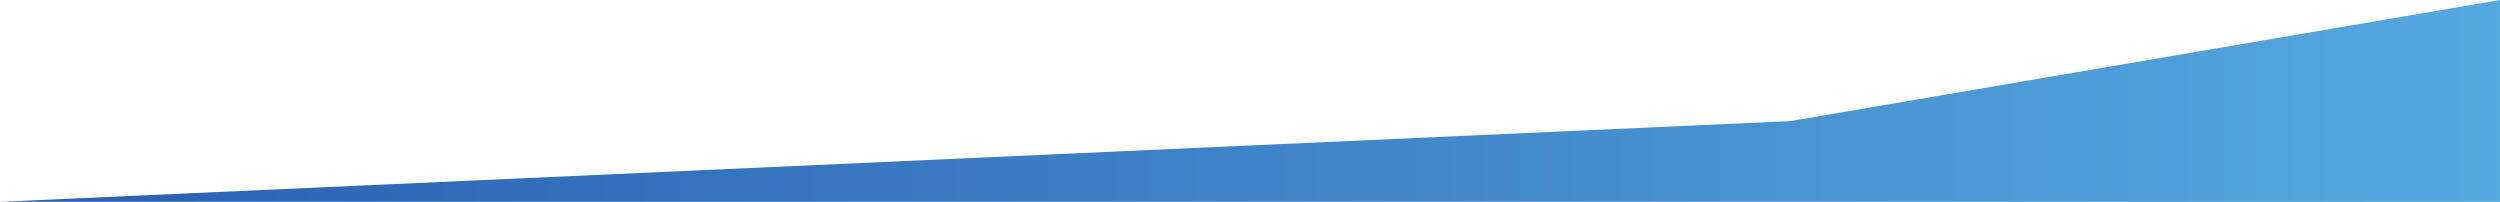 <svg xmlns="http://www.w3.org/2000/svg" viewBox="0 0 1920 155">
  <defs>
    <linearGradient id="grad1" x1="0%" y1="0%" x2="100%" y2="0%">
      <stop offset="0%" style="stop-color:#295EB0;stop-opacity:1" />
      <stop offset="100%" style="stop-color:#54A9DF;stop-opacity:1" />
    </linearGradient>
  </defs>
  <path d="M1375 93l545-93v155H0z" fill-rule="evenodd" fill="url(#grad1)"/>
</svg>